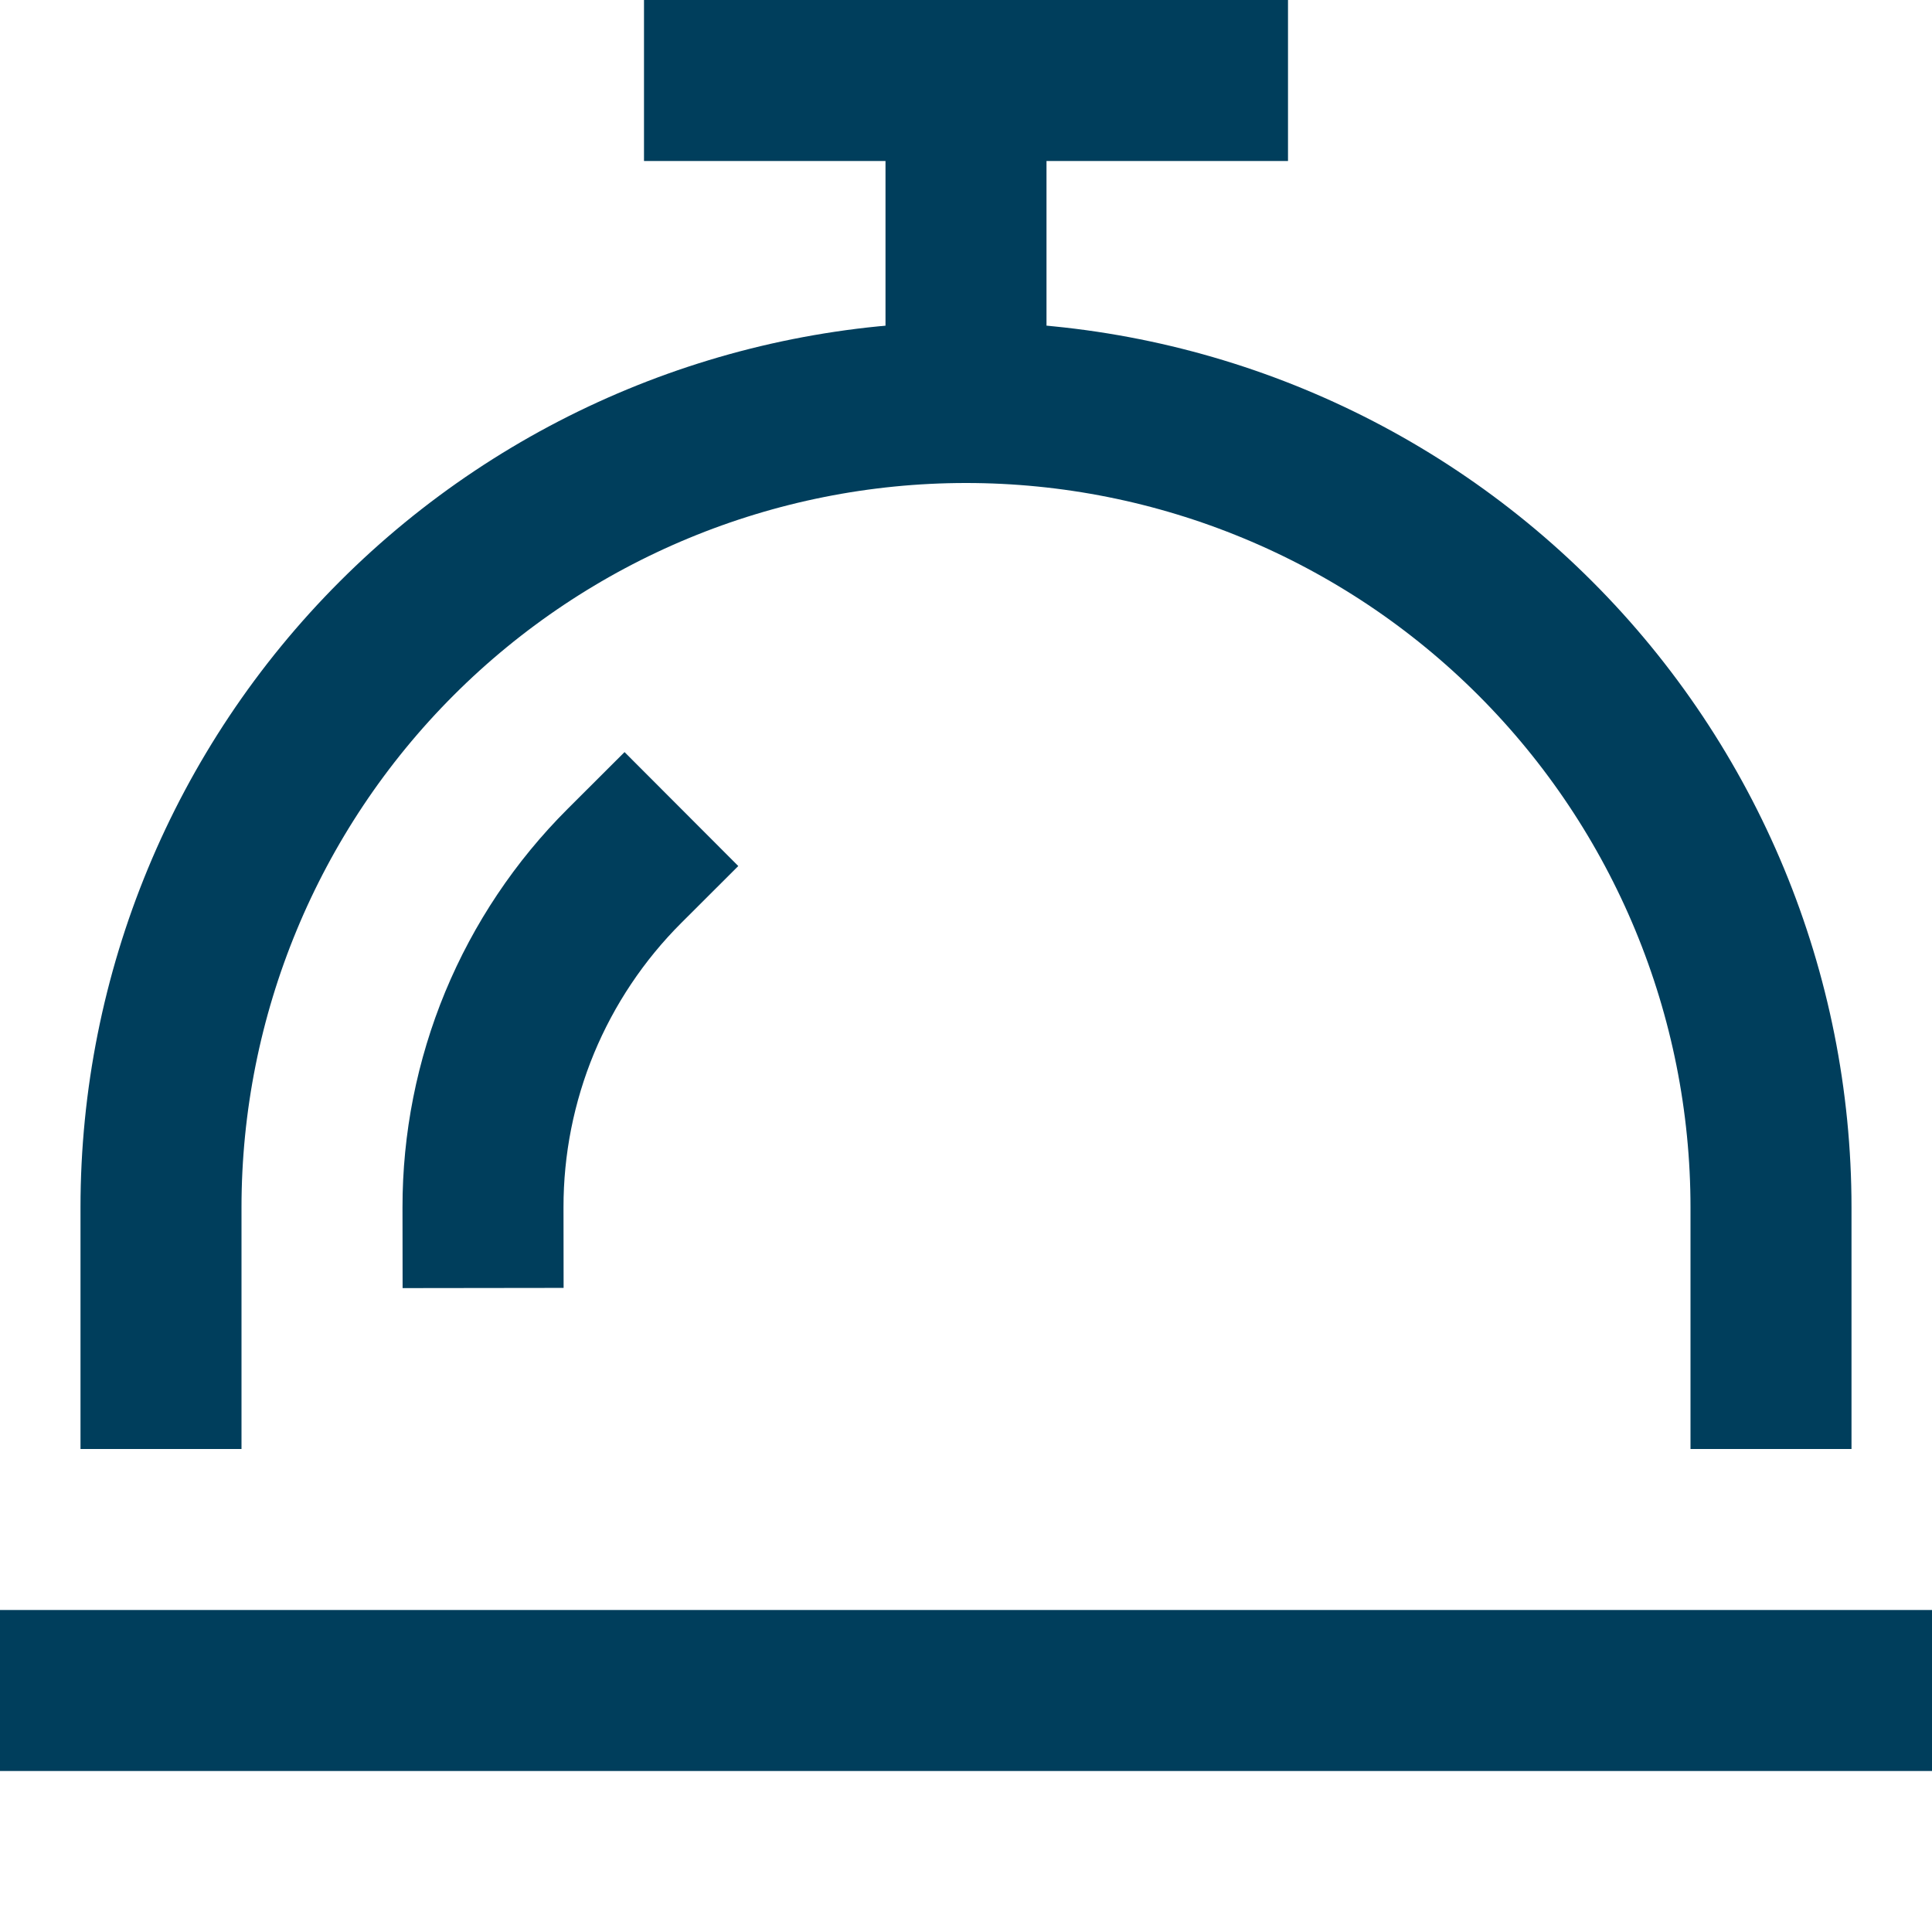 <svg width="24" height="24" viewBox="0 0 24 24" fill="none" xmlns="http://www.w3.org/2000/svg">
<path d="M12 5V1" stroke="#003E5C" stroke-width="2" stroke-miterlimit="10" stroke-linecap="square"/>
<path d="M1 21H23" stroke="#003E5C" stroke-width="2" stroke-miterlimit="10" stroke-linecap="square"/>
<path d="M15 1H9" stroke="#003E5C" stroke-width="2" stroke-miterlimit="10" stroke-linecap="square"/>
<path d="M22 17V15C22 12.348 20.946 9.804 19.071 7.929C17.196 6.054 14.652 5 12 5C9.348 5 6.804 6.054 4.929 7.929C3.054 9.804 2 12.348 2 15V17" stroke="#003E5C" stroke-width="2" stroke-miterlimit="10" stroke-linecap="square"/>
<path d="M7.757 10.757C7.199 11.314 6.757 11.975 6.455 12.703C6.154 13.431 5.999 14.212 6 15" stroke="#003E5C" stroke-width="2" stroke-miterlimit="10" stroke-linecap="square"/>
</svg>
